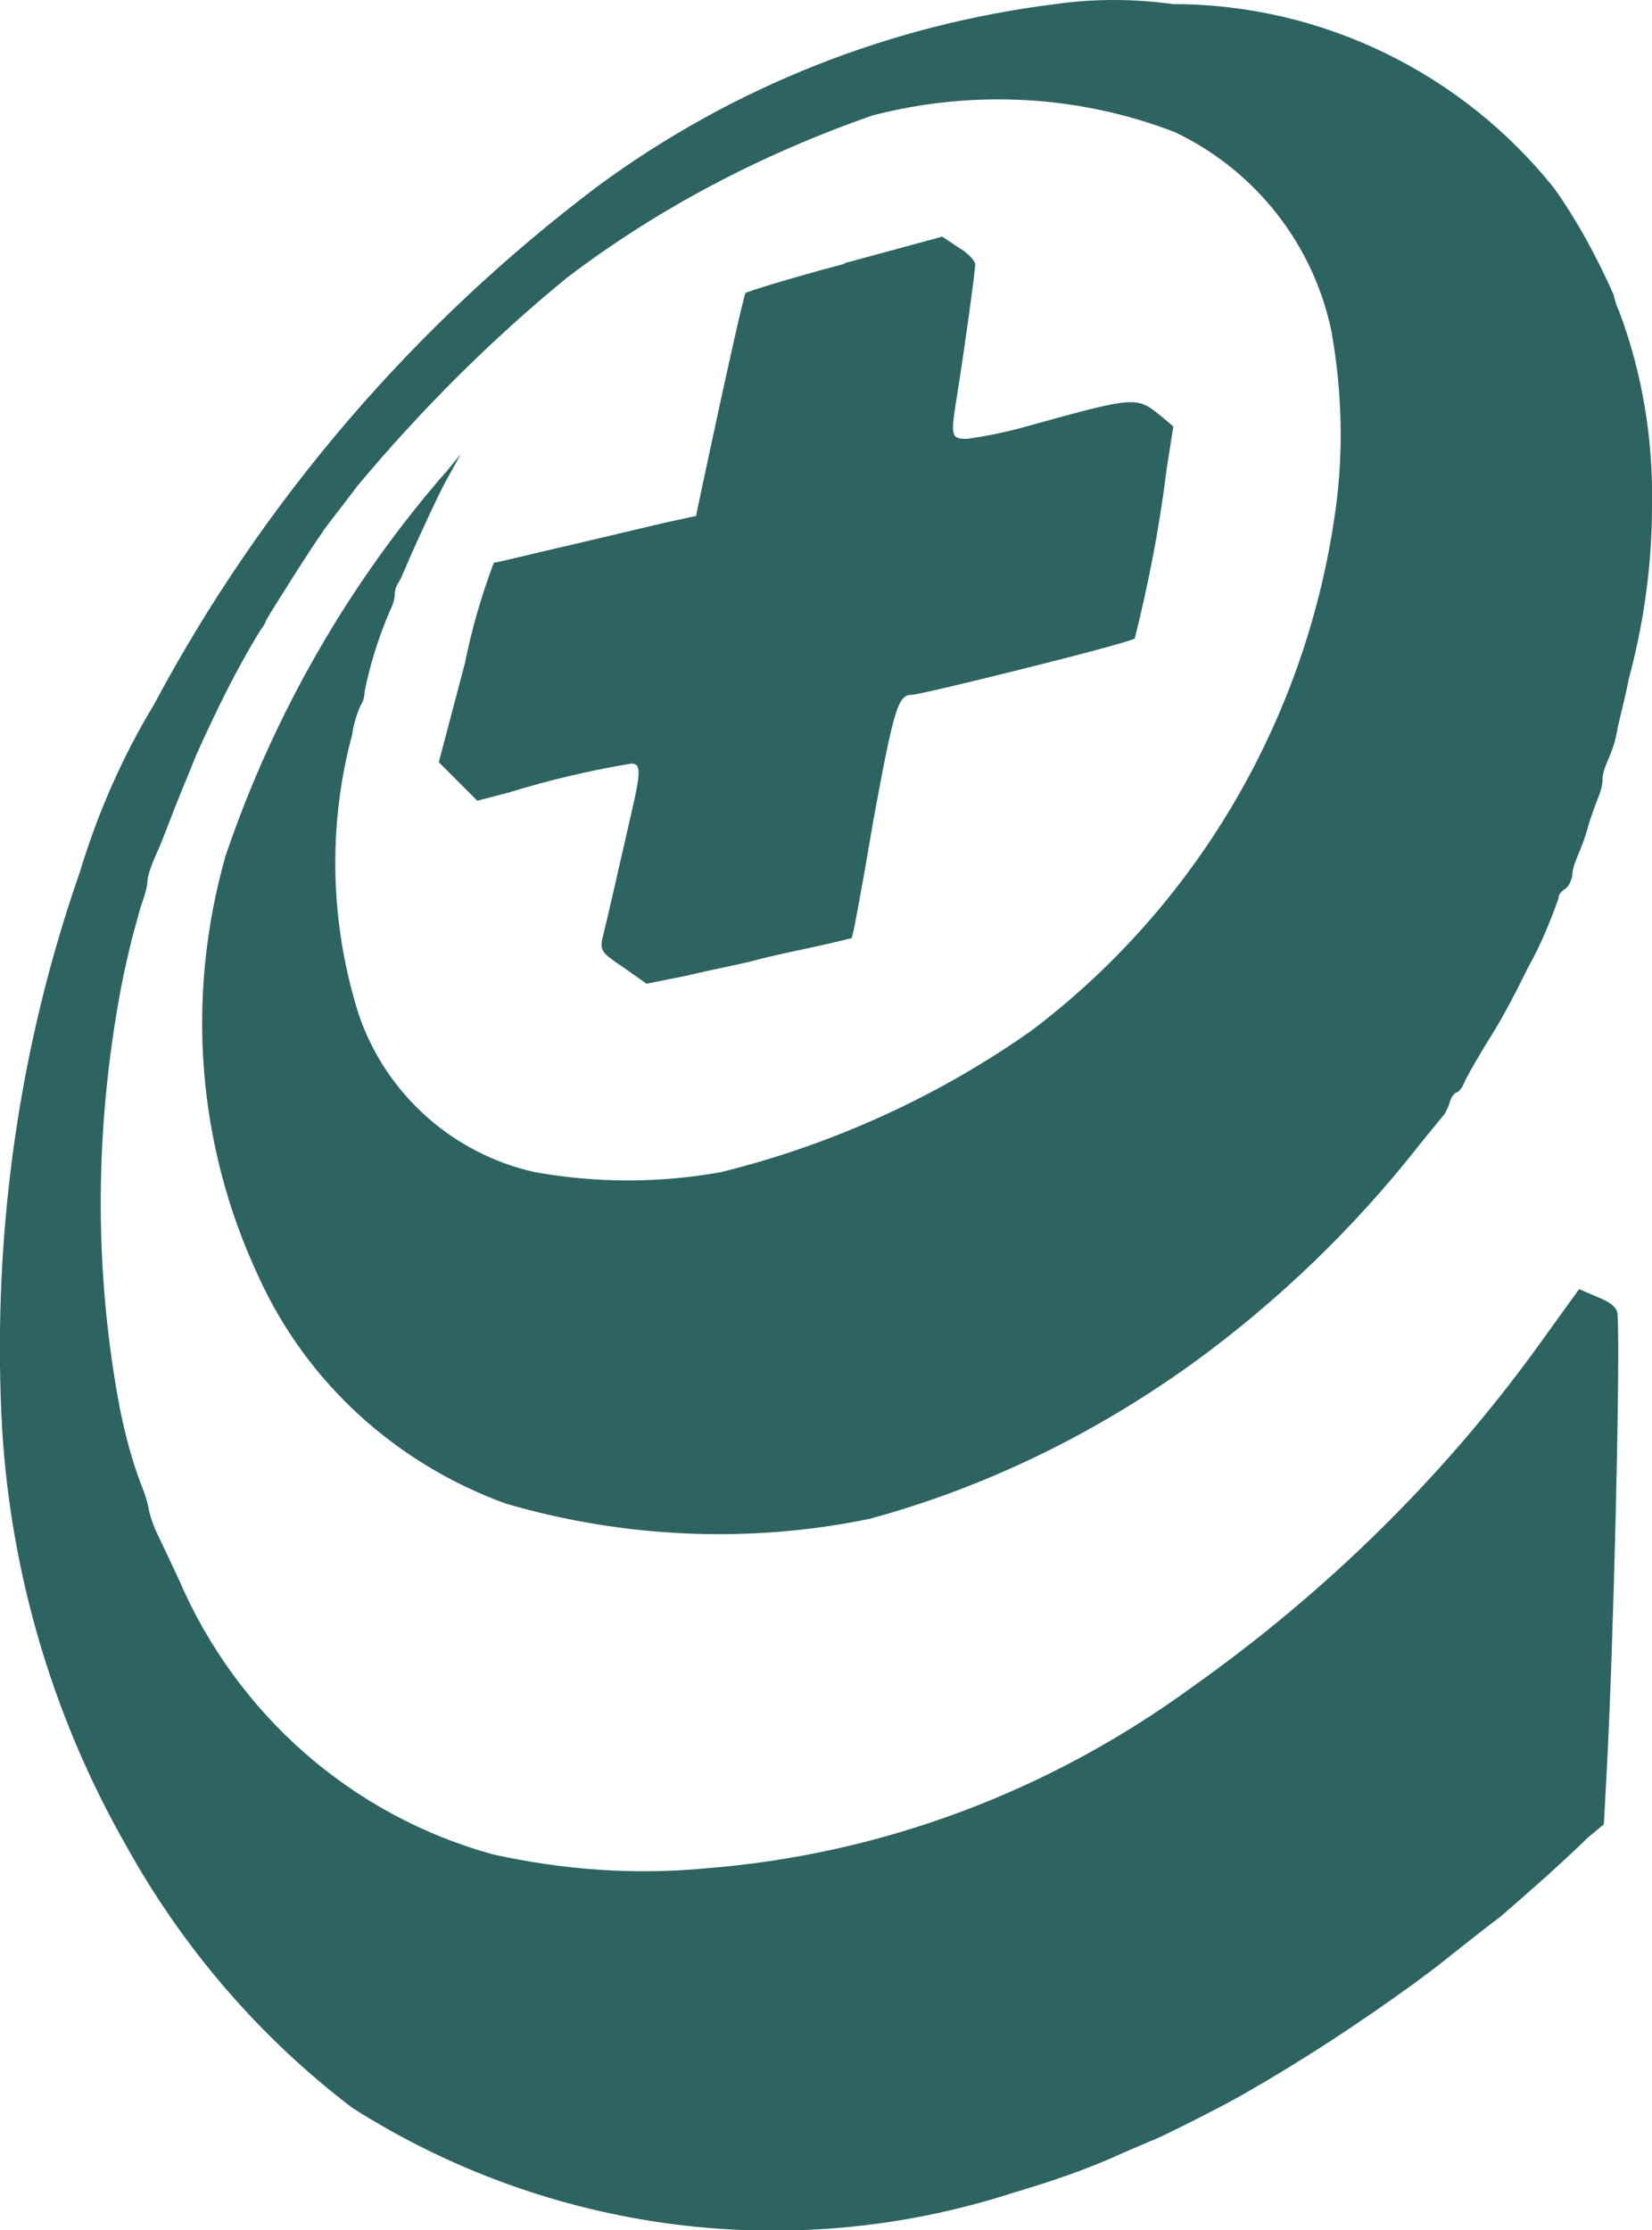 <?xml version="1.0" encoding="UTF-8"?><svg id="Layer_2" xmlns="http://www.w3.org/2000/svg" viewBox="0 0 12.01 16.21"><defs><style>.cls-1{fill:#2d6461;stroke-width:0px;}</style></defs><g id="Icons_training_"><g id="eps"><path id="Path_53" class="cls-1" d="m7.67.03c-1.2.15-2.34.6-3.32,1.32-1.34,1.01-2.44,2.29-3.23,3.77-.23.38-.41.79-.54,1.22C.14,7.6-.05,8.94.01,10.28c.05,1.1.36,2.18.91,3.14.41.74.97,1.39,1.64,1.9,1.43.91,3.19,1.14,4.8.62.27-.08.54-.17.8-.29.07-.03.14-.06.21-.09.02,0,.54-.26.69-.35.42-.24.83-.51,1.23-.8l.16-.12s.3-.24.46-.36c.08-.07.23-.2.33-.29s.24-.22.3-.28l.12-.1.02-.37c.05-.92.1-2.99.08-3.33,0-.05-.04-.09-.14-.13l-.14-.06-.31.43c-.69.95-1.54,1.78-2.5,2.46-1.04.76-2.26,1.22-3.54,1.32-.52.05-1.04.01-1.54-.1-1.03-.28-1.87-1.02-2.29-2-.08-.17-.16-.34-.17-.36-.02-.05-.04-.1-.05-.16-.01-.05-.03-.11-.05-.16-.07-.18-.12-.37-.16-.57-.19-1.01-.18-2.04.01-3.05.02-.11.06-.28.08-.36.02-.07.04-.15.06-.22.02-.06.04-.11.05-.17,0-.05.02-.11.04-.16.01-.03.05-.11.08-.19.13-.34.16-.4.24-.6.14-.31.29-.62.47-.91.02-.02.03-.05.04-.07.02-.04.33-.53.41-.64.01-.02.13-.17.25-.33.46-.55.97-1.06,1.52-1.51.67-.51,1.42-.9,2.22-1.18.73-.19,1.5-.15,2.2.12.59.28,1.01.82,1.14,1.45.08.45.09.91.02,1.36-.22,1.48-1.01,2.82-2.2,3.72-.68.48-1.45.83-2.26,1.03-.45.08-.9.08-1.35,0-.59-.13-1.08-.56-1.28-1.14-.21-.66-.23-1.37-.05-2.04.01-.07.03-.14.06-.21.02-.03.03-.06.03-.1.04-.2.1-.39.18-.58.02-.04.04-.09.04-.13,0-.03.01-.06.03-.09.02-.03.07-.16.13-.29s.15-.33.21-.44l.11-.2-.09.11c-.72.82-1.27,1.78-1.62,2.81-.29,1.02-.21,2.1.24,3.06.35.77,1,1.36,1.8,1.65.86.25,1.77.29,2.64.11.85-.23,1.64-.62,2.35-1.13.62-.45,1.18-.99,1.65-1.59.09-.11.17-.21.18-.22.02-.03.03-.06.04-.09.01-.04.04-.07.05-.07s.04-.03.05-.06.1-.19.2-.35.19-.34.21-.38c.02-.04.04-.08.06-.12.09-.16.16-.33.22-.5,0-.03.02-.05.05-.07.03-.02.04-.06.05-.09,0-.05.02-.1.04-.15.03-.07.06-.15.08-.23.02-.06.04-.12.06-.17.02-.05.04-.1.04-.15,0-.06.03-.12.05-.17.03-.07.05-.14.06-.21.02-.09.06-.24.08-.35.11-.41.17-.83.17-1.26.01-.48-.07-.97-.24-1.42-.02-.04-.03-.08-.04-.12-.12-.27-.26-.53-.43-.77C10.63.53,9.61.03,8.53.03c-.29-.04-.58-.04-.86,0Z"/><path id="Path_54" class="cls-1" d="m6.13,1.92c-.38.1-.7.2-.71.21s-.12.49-.32,1.43l-.04.19-.23.05c-.13.03-.46.11-.72.17s-.5.12-.52.12c-.09.24-.16.48-.21.73l-.19.72.14.14.14.14.23-.06c.29-.09.59-.16.89-.21.07,0,.07.06,0,.36-.06.26-.17.75-.21.91-.02.09,0,.11.15.21l.17.12.3-.06c.16-.04.38-.08.49-.11s.3-.07.44-.1.25-.06.26-.06.08-.39.16-.86c.15-.82.18-.91.28-.91.07,0,1.6-.38,1.62-.41.1-.4.18-.81.23-1.22l.05-.32-.07-.06c-.2-.16-.17-.17-1,.06-.14.04-.29.07-.43.09-.12,0-.12-.02-.07-.33s.13-.89.13-.94c0-.02-.05-.08-.12-.12l-.12-.08-.7.19Z"/></g></g></svg>